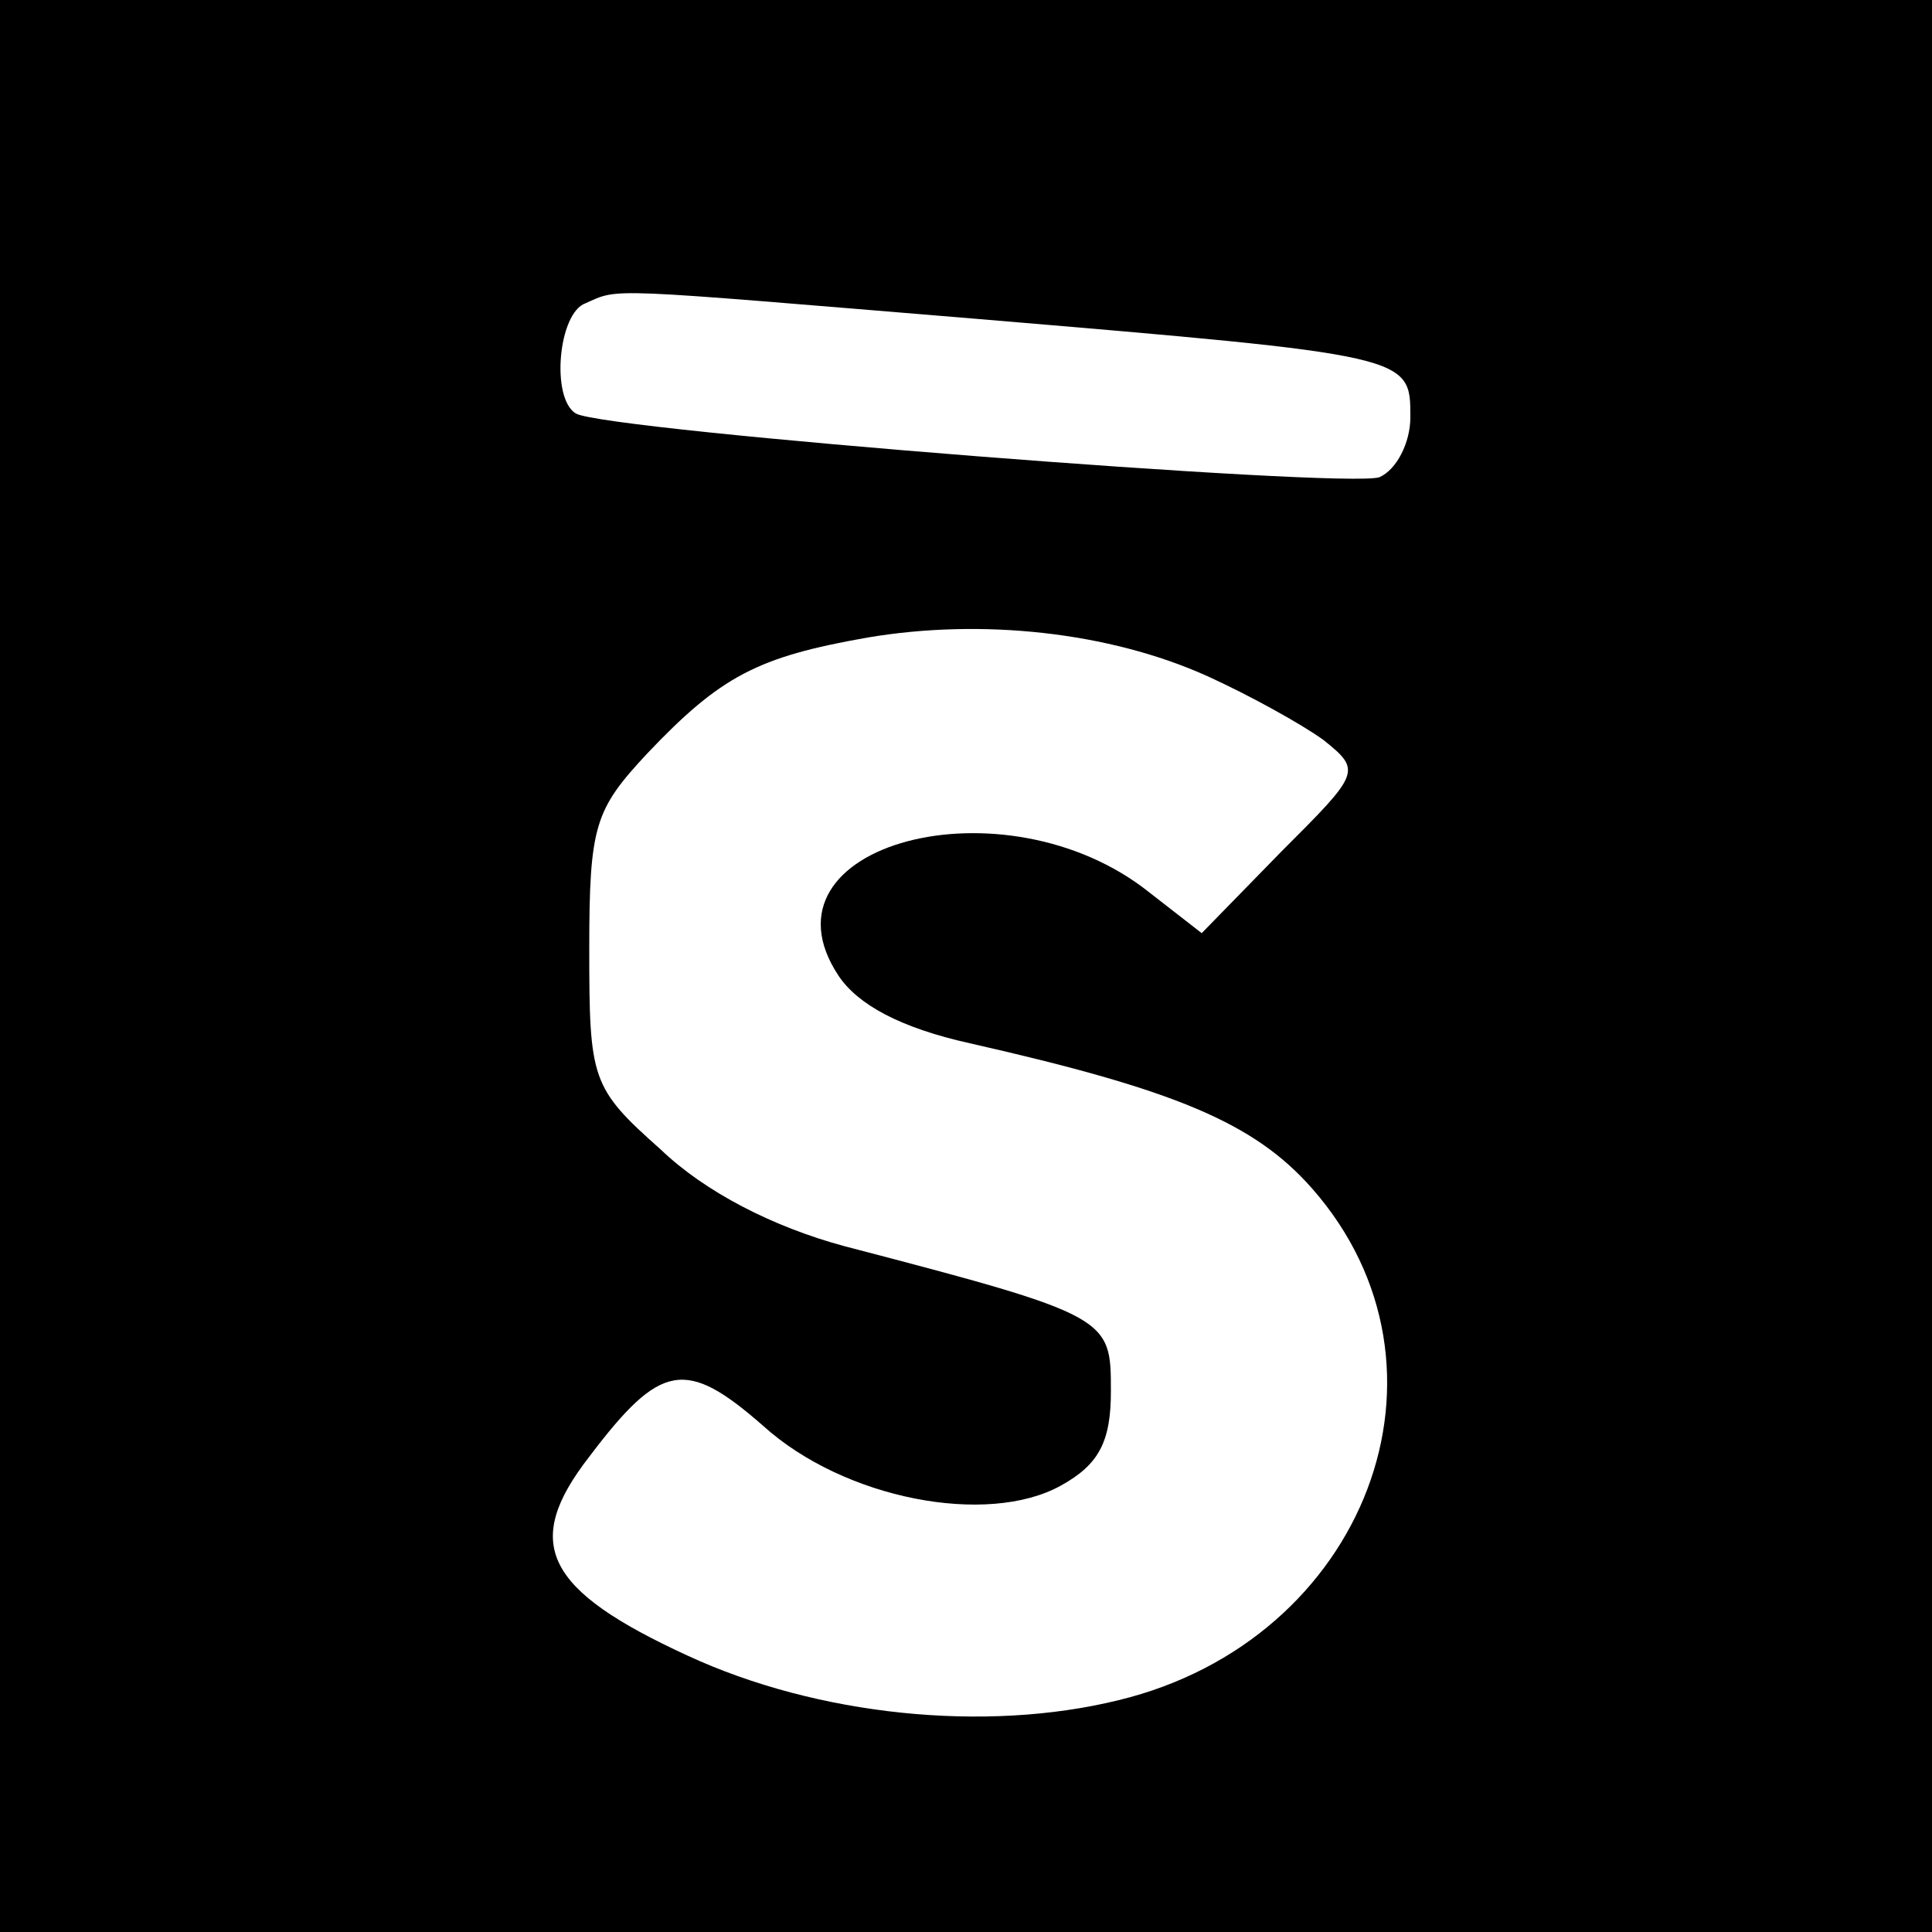<?xml version="1.0" standalone="no"?>
<!DOCTYPE svg PUBLIC "-//W3C//DTD SVG 20010904//EN"
 "http://www.w3.org/TR/2001/REC-SVG-20010904/DTD/svg10.dtd">
<svg version="1.0" xmlns="http://www.w3.org/2000/svg"
 width="100pt" height="100pt" viewBox="0 0 100 100"
 preserveAspectRatio="xMidYMid meet">
<g transform="translate(0,100) scale(0.1,-0.1)"
fill="#000000" stroke="none">
<path d="M0 500 l0 -500 500 0 500 0 0 500 0 500 -500 0 -500 0 0 -500z m505
335 c226 -19 225 -19 225 -51 0 -13 -7 -27 -16 -31 -17 -6 -401 24 -416 33
-13 8 -9 52 5 57 18 8 8 8 202 -8z m120 -185 c22 -10 49 -25 60 -33 20 -16 19
-17 -22 -58 l-41 -42 -27 21 c-75 60 -206 25 -161 -43 10 -15 32 -27 68 -35
106 -24 147 -41 177 -75 82 -93 28 -234 -100 -265 -69 -17 -156 -8 -223 23
-74 34 -86 58 -51 103 37 49 50 51 90 16 42 -38 116 -52 154 -31 20 11 26 23
26 49 0 38 0 39 -138 75 -37 10 -72 28 -95 50 -36 32 -37 36 -37 104 0 64 3
72 30 101 38 40 57 50 114 60 59 10 125 3 176 -20z"/>
</g>
</svg>
